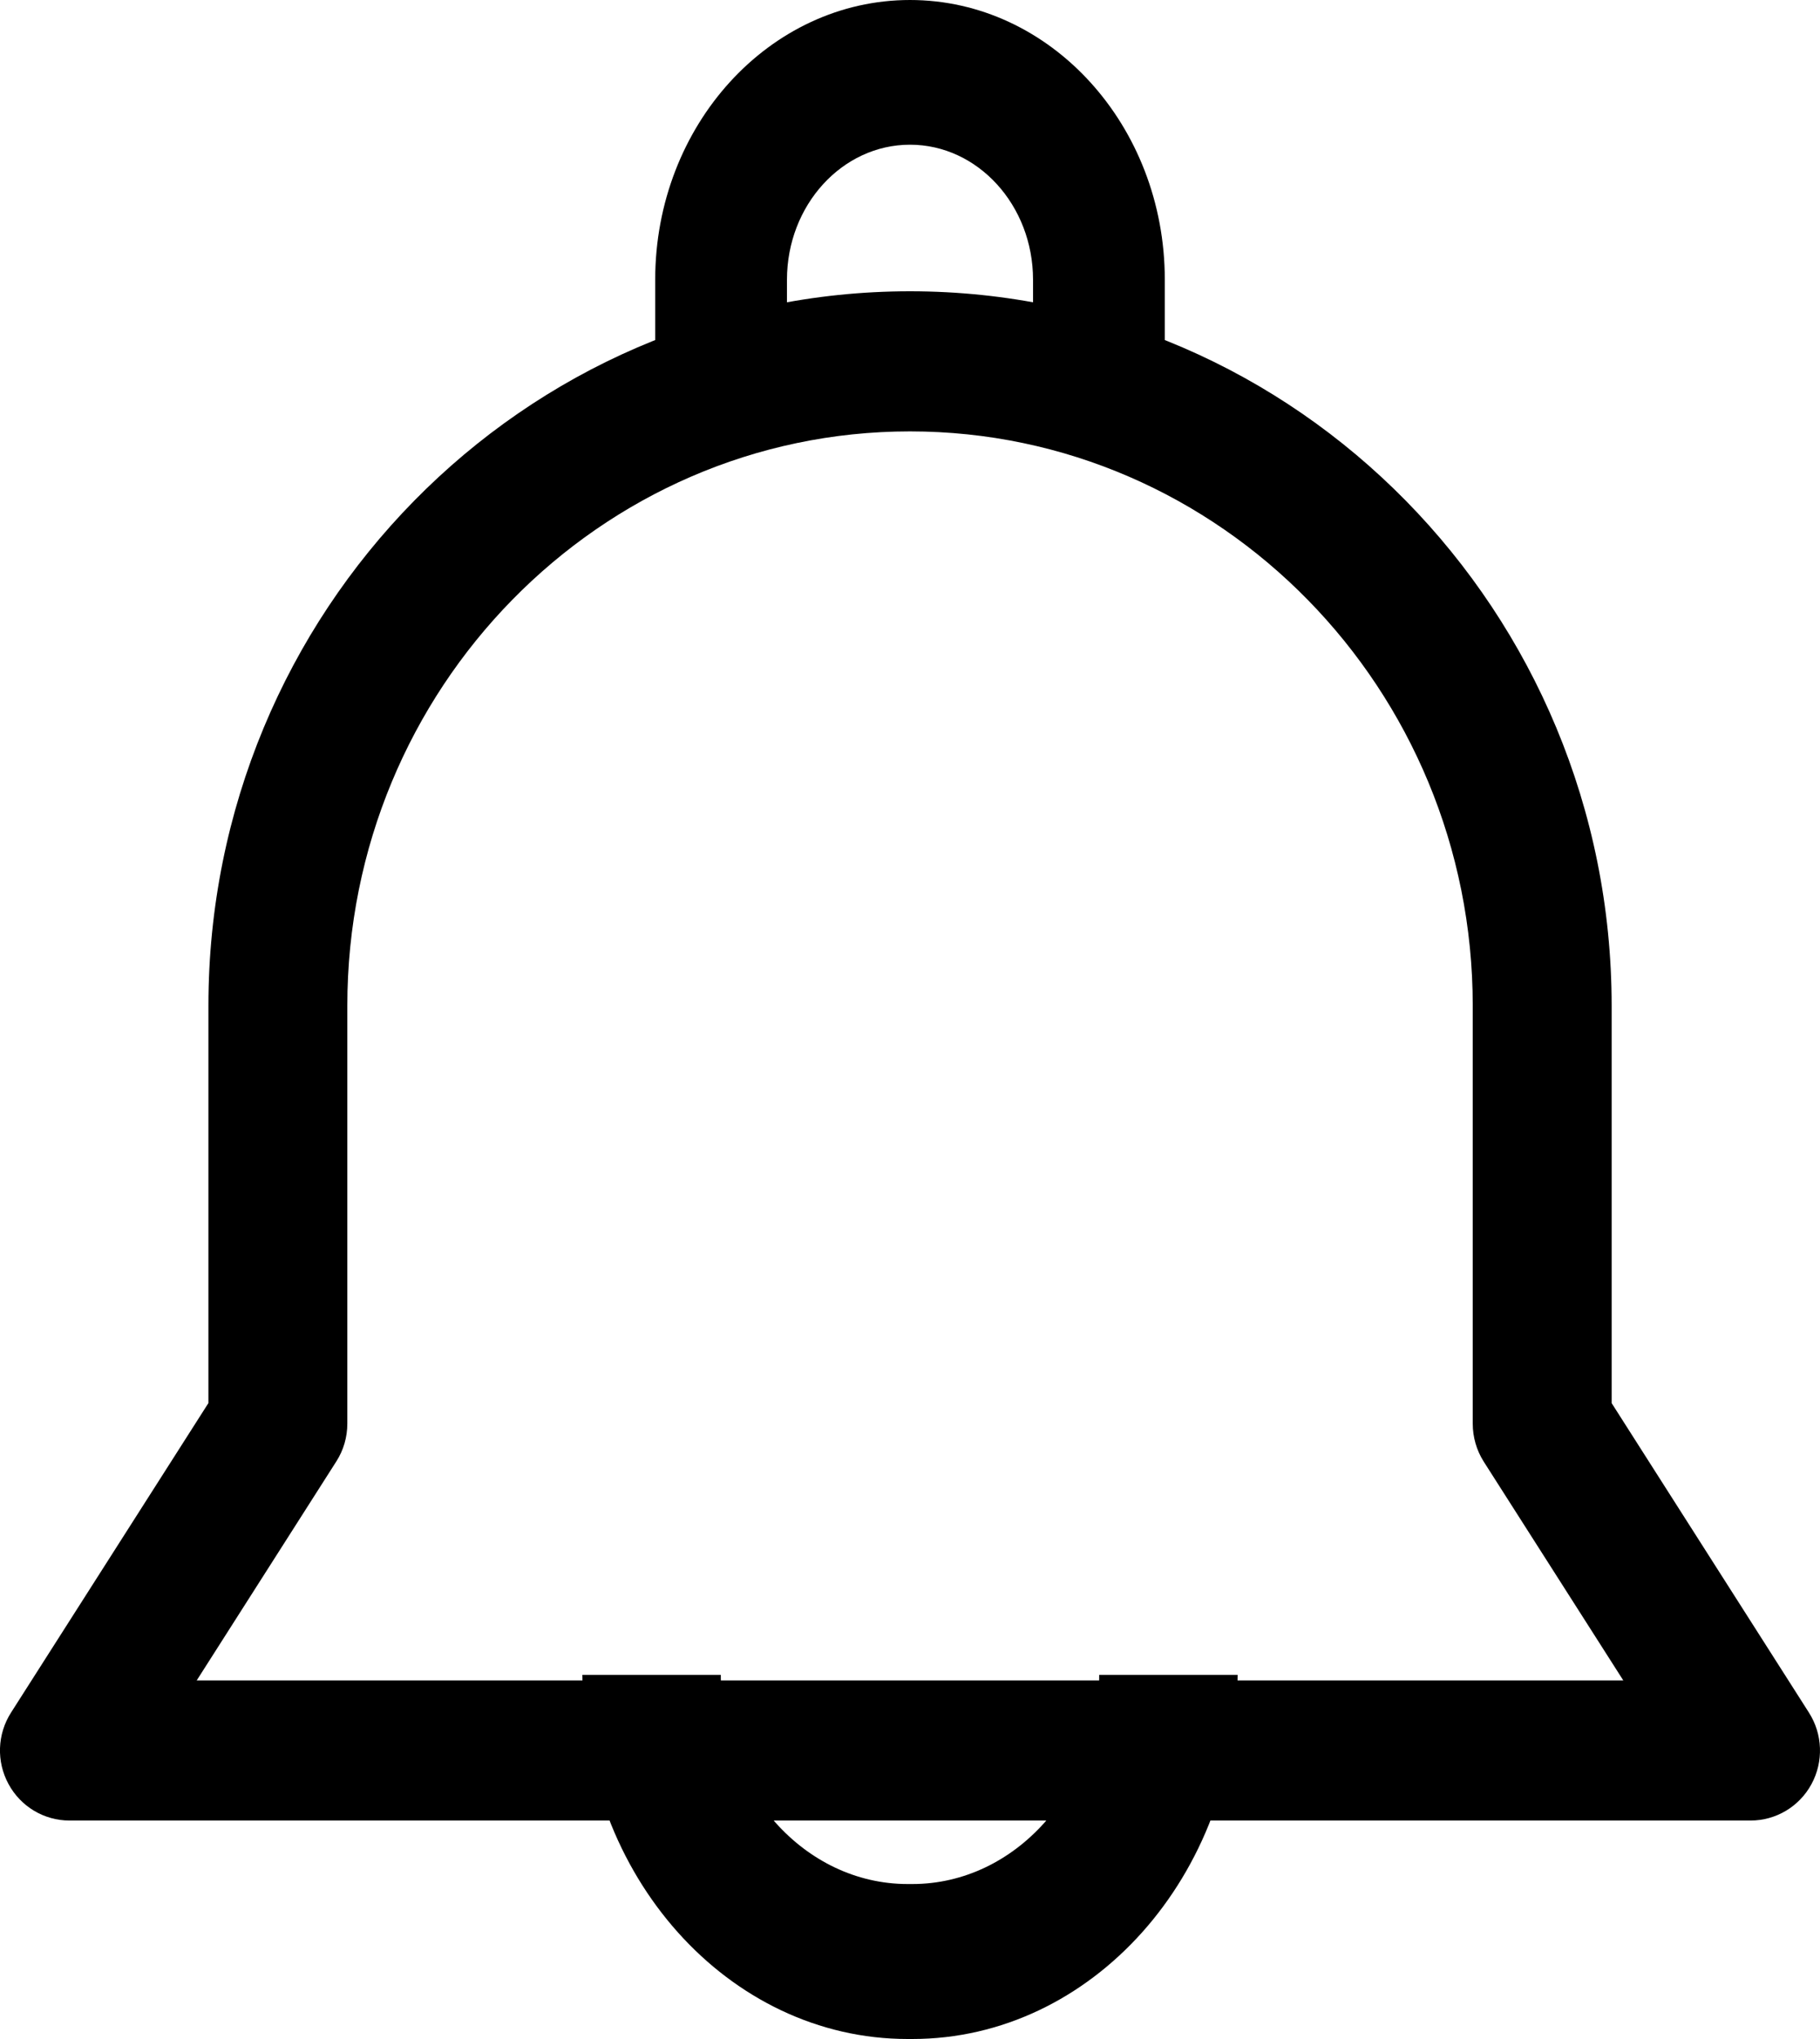 <svg xmlns="http://www.w3.org/2000/svg" width="25" height="28" viewBox="0 0 25 28">
    <defs>
        <filter id="a2cycj0jga">
            <feColorMatrix in="SourceGraphic" values="0 0 0 0 0.062 0 0 0 0 0.062 0 0 0 0 0.062 0 0 0 1 0"/>
        </filter>
    </defs>
    <g fill="none" fill-rule="evenodd">
        <g filter="url(#a2cycj0jga)" transform="translate(-1140 -29)">
            <g fill="#000" fill-rule="nonzero">
                <path d="M12.5 0C10.57 0 9 1.723 9 3.841V5h1.81V3.841c0-1.022.758-1.854 1.69-1.854.932 0 1.69.832 1.69 1.854V5H16V3.841C16 1.723 14.43 0 12.5 0zM15.099 23c0 1.584-1.152 2.872-2.567 2.872h-.064c-1.415 0-2.567-1.288-2.567-2.872H8c0 2.757 2.004 5 4.468 5h.064C14.996 28 17 25.757 17 23h-1.901z" transform="translate(1140 29)"/>
                <path d="M24.848 23.518l-2.71-4.25V13.81C22.137 8.4 17.813 4 12.5 4s-9.637 4.401-9.637 9.81v5.457l-2.711 4.25c-.19.297-.203.673-.035.982.167.309.488.501.837.501h23.092c.35 0 .67-.192.837-.5.168-.31.154-.686-.035-.982zm-22.146-.442l1.917-3.006c.1-.155.152-.336.152-.52v-5.74c0-4.348 3.467-7.886 7.729-7.886 4.262 0 7.73 3.538 7.73 7.887v5.739c0 .184.052.365.15.52l1.918 3.006H2.702z" transform="translate(1140 29)"/>
            </g>
        </g>
    </g>
</svg>
